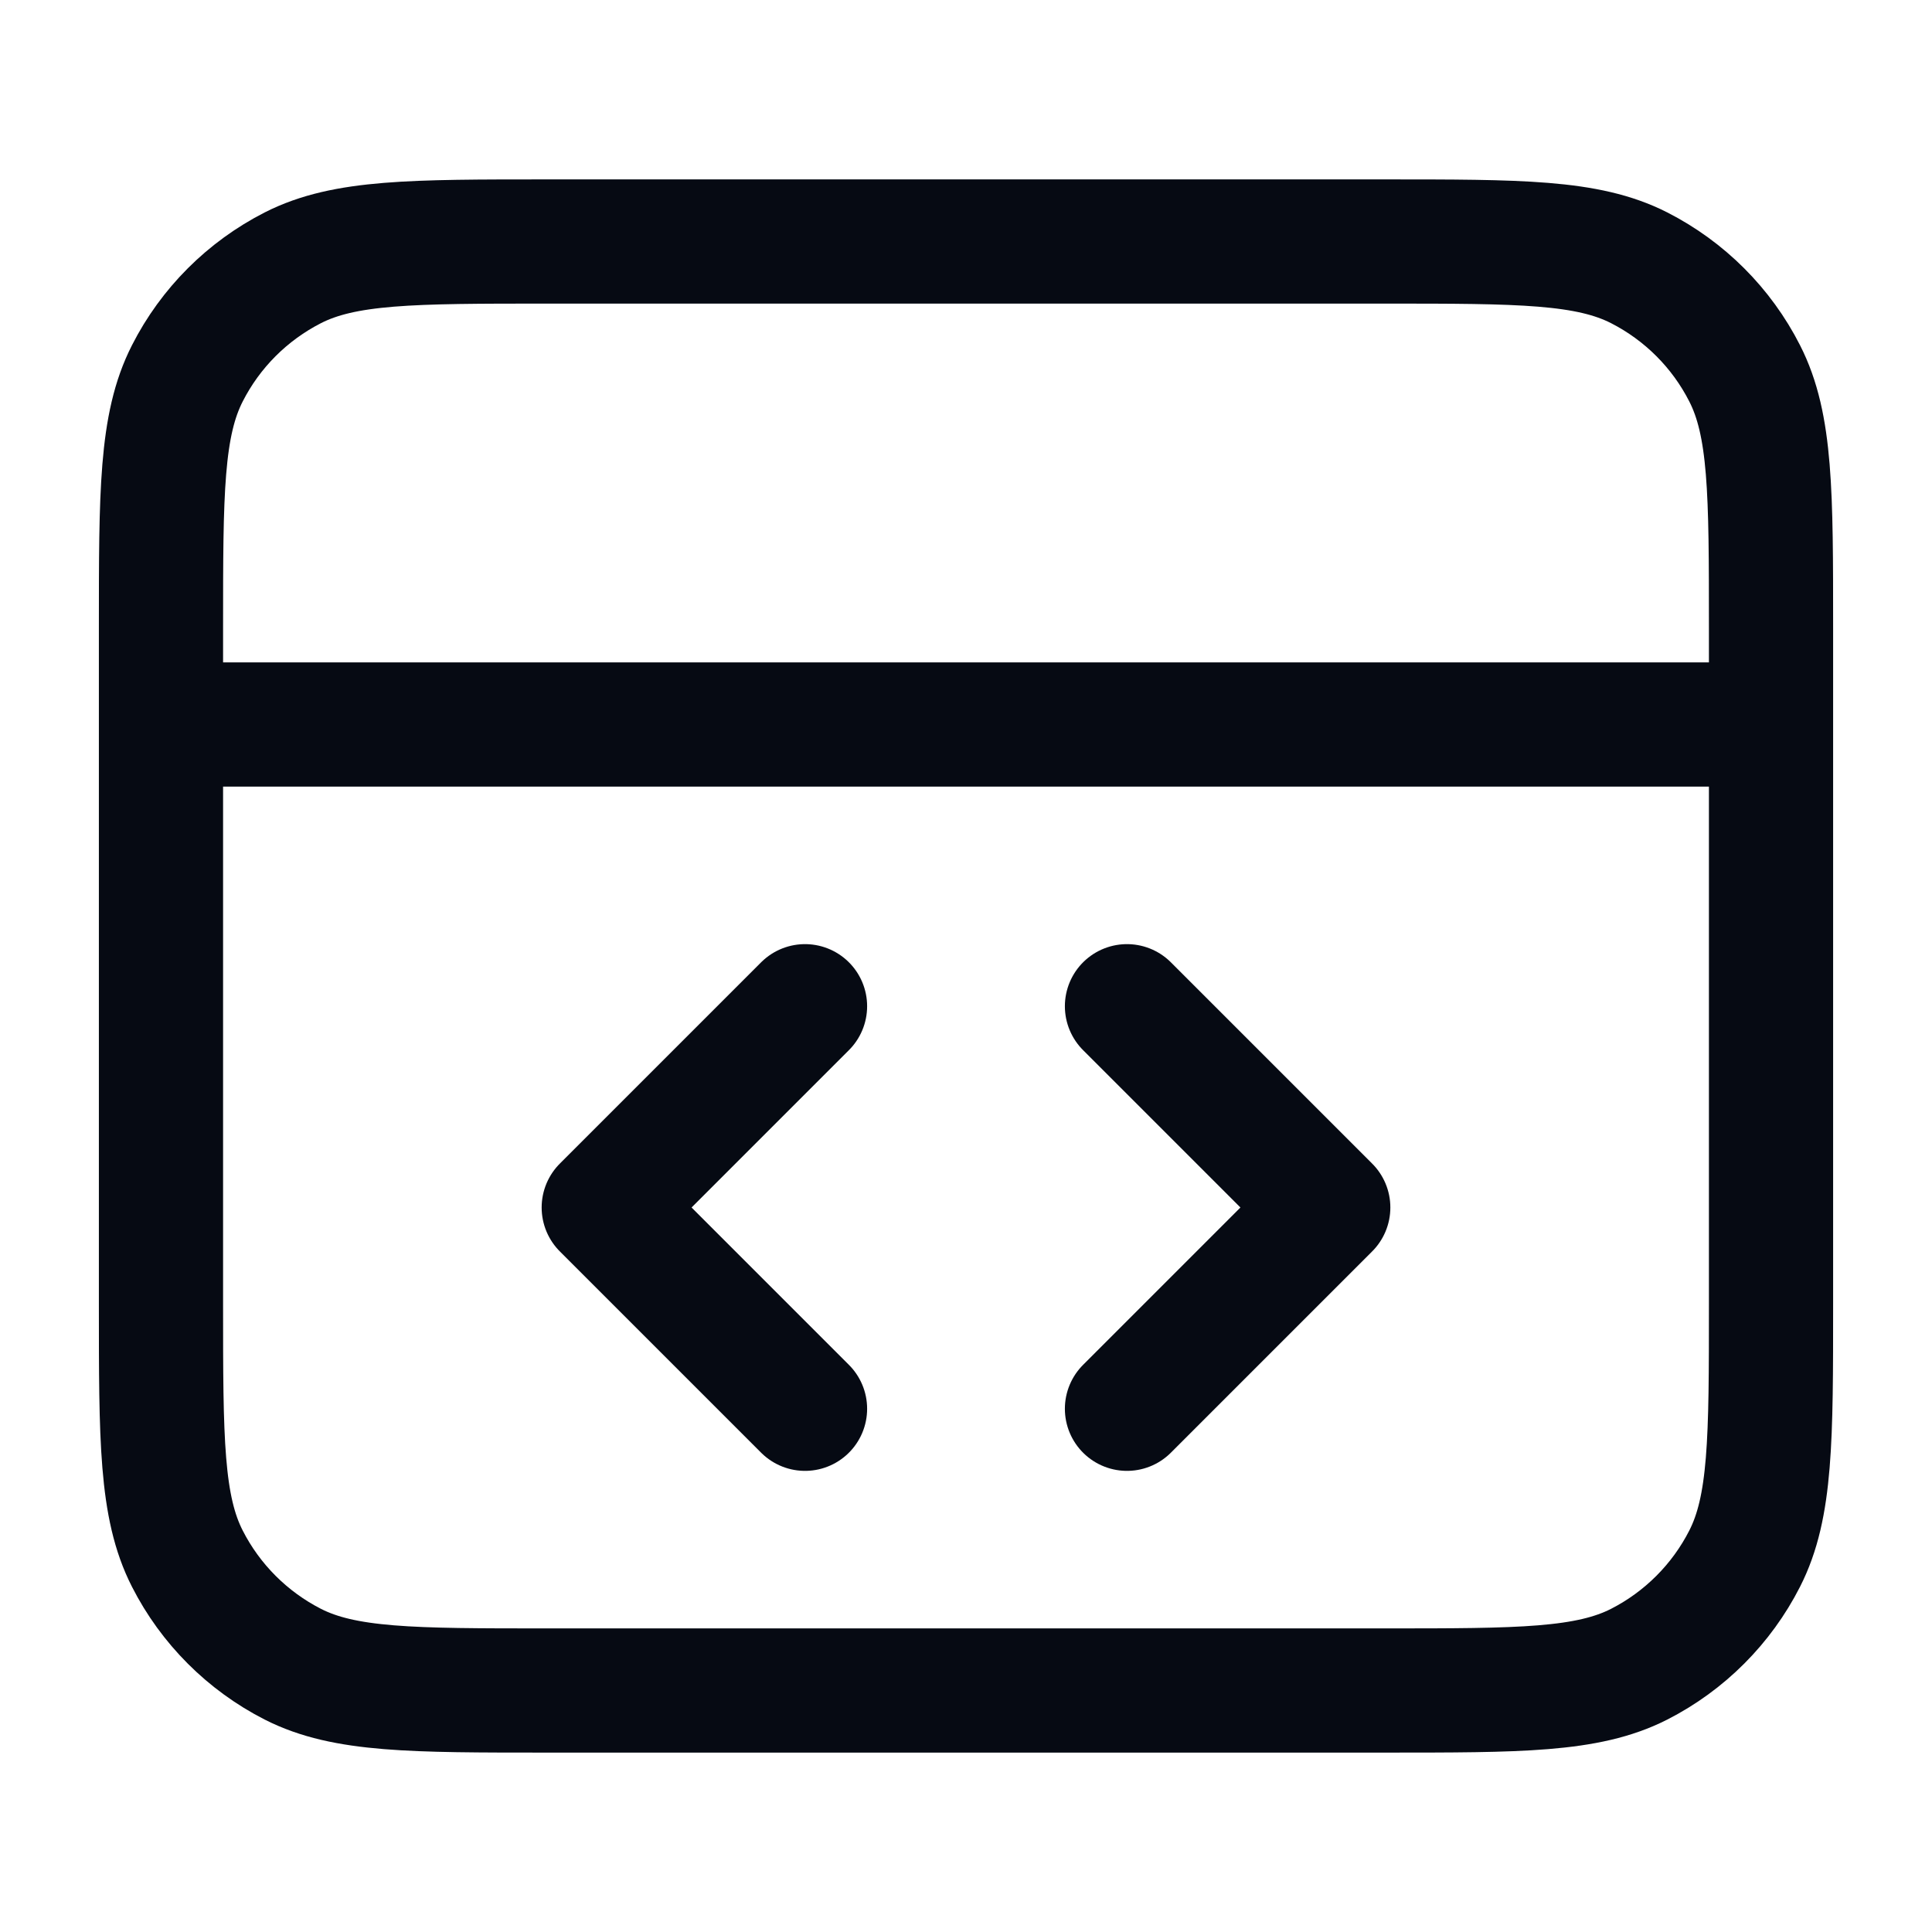 <svg width="28" height="28" viewBox="0 0 28 28" fill="none" xmlns="http://www.w3.org/2000/svg">
<path d="M25.667 10.5H2.333M16.333 20.417L19.25 17.5L16.333 14.583M11.667 14.583L8.75 17.5L11.667 20.417M2.333 9.1L2.333 18.9C2.333 20.86 2.333 21.84 2.715 22.589C3.05 23.247 3.586 23.783 4.244 24.119C4.993 24.5 5.973 24.5 7.933 24.5H20.067C22.027 24.5 23.007 24.5 23.756 24.119C24.414 23.783 24.95 23.247 25.285 22.589C25.667 21.84 25.667 20.86 25.667 18.9V9.1C25.667 7.14 25.667 6.16 25.285 5.411C24.95 4.752 24.414 4.217 23.756 3.881C23.007 3.5 22.027 3.5 20.067 3.5L7.933 3.5C5.973 3.5 4.993 3.5 4.244 3.881C3.586 4.217 3.05 4.752 2.715 5.411C2.333 6.16 2.333 7.14 2.333 9.1Z" stroke="#060A13" stroke-width="1.8" stroke-linecap="round" stroke-linejoin="round"/>
</svg>

